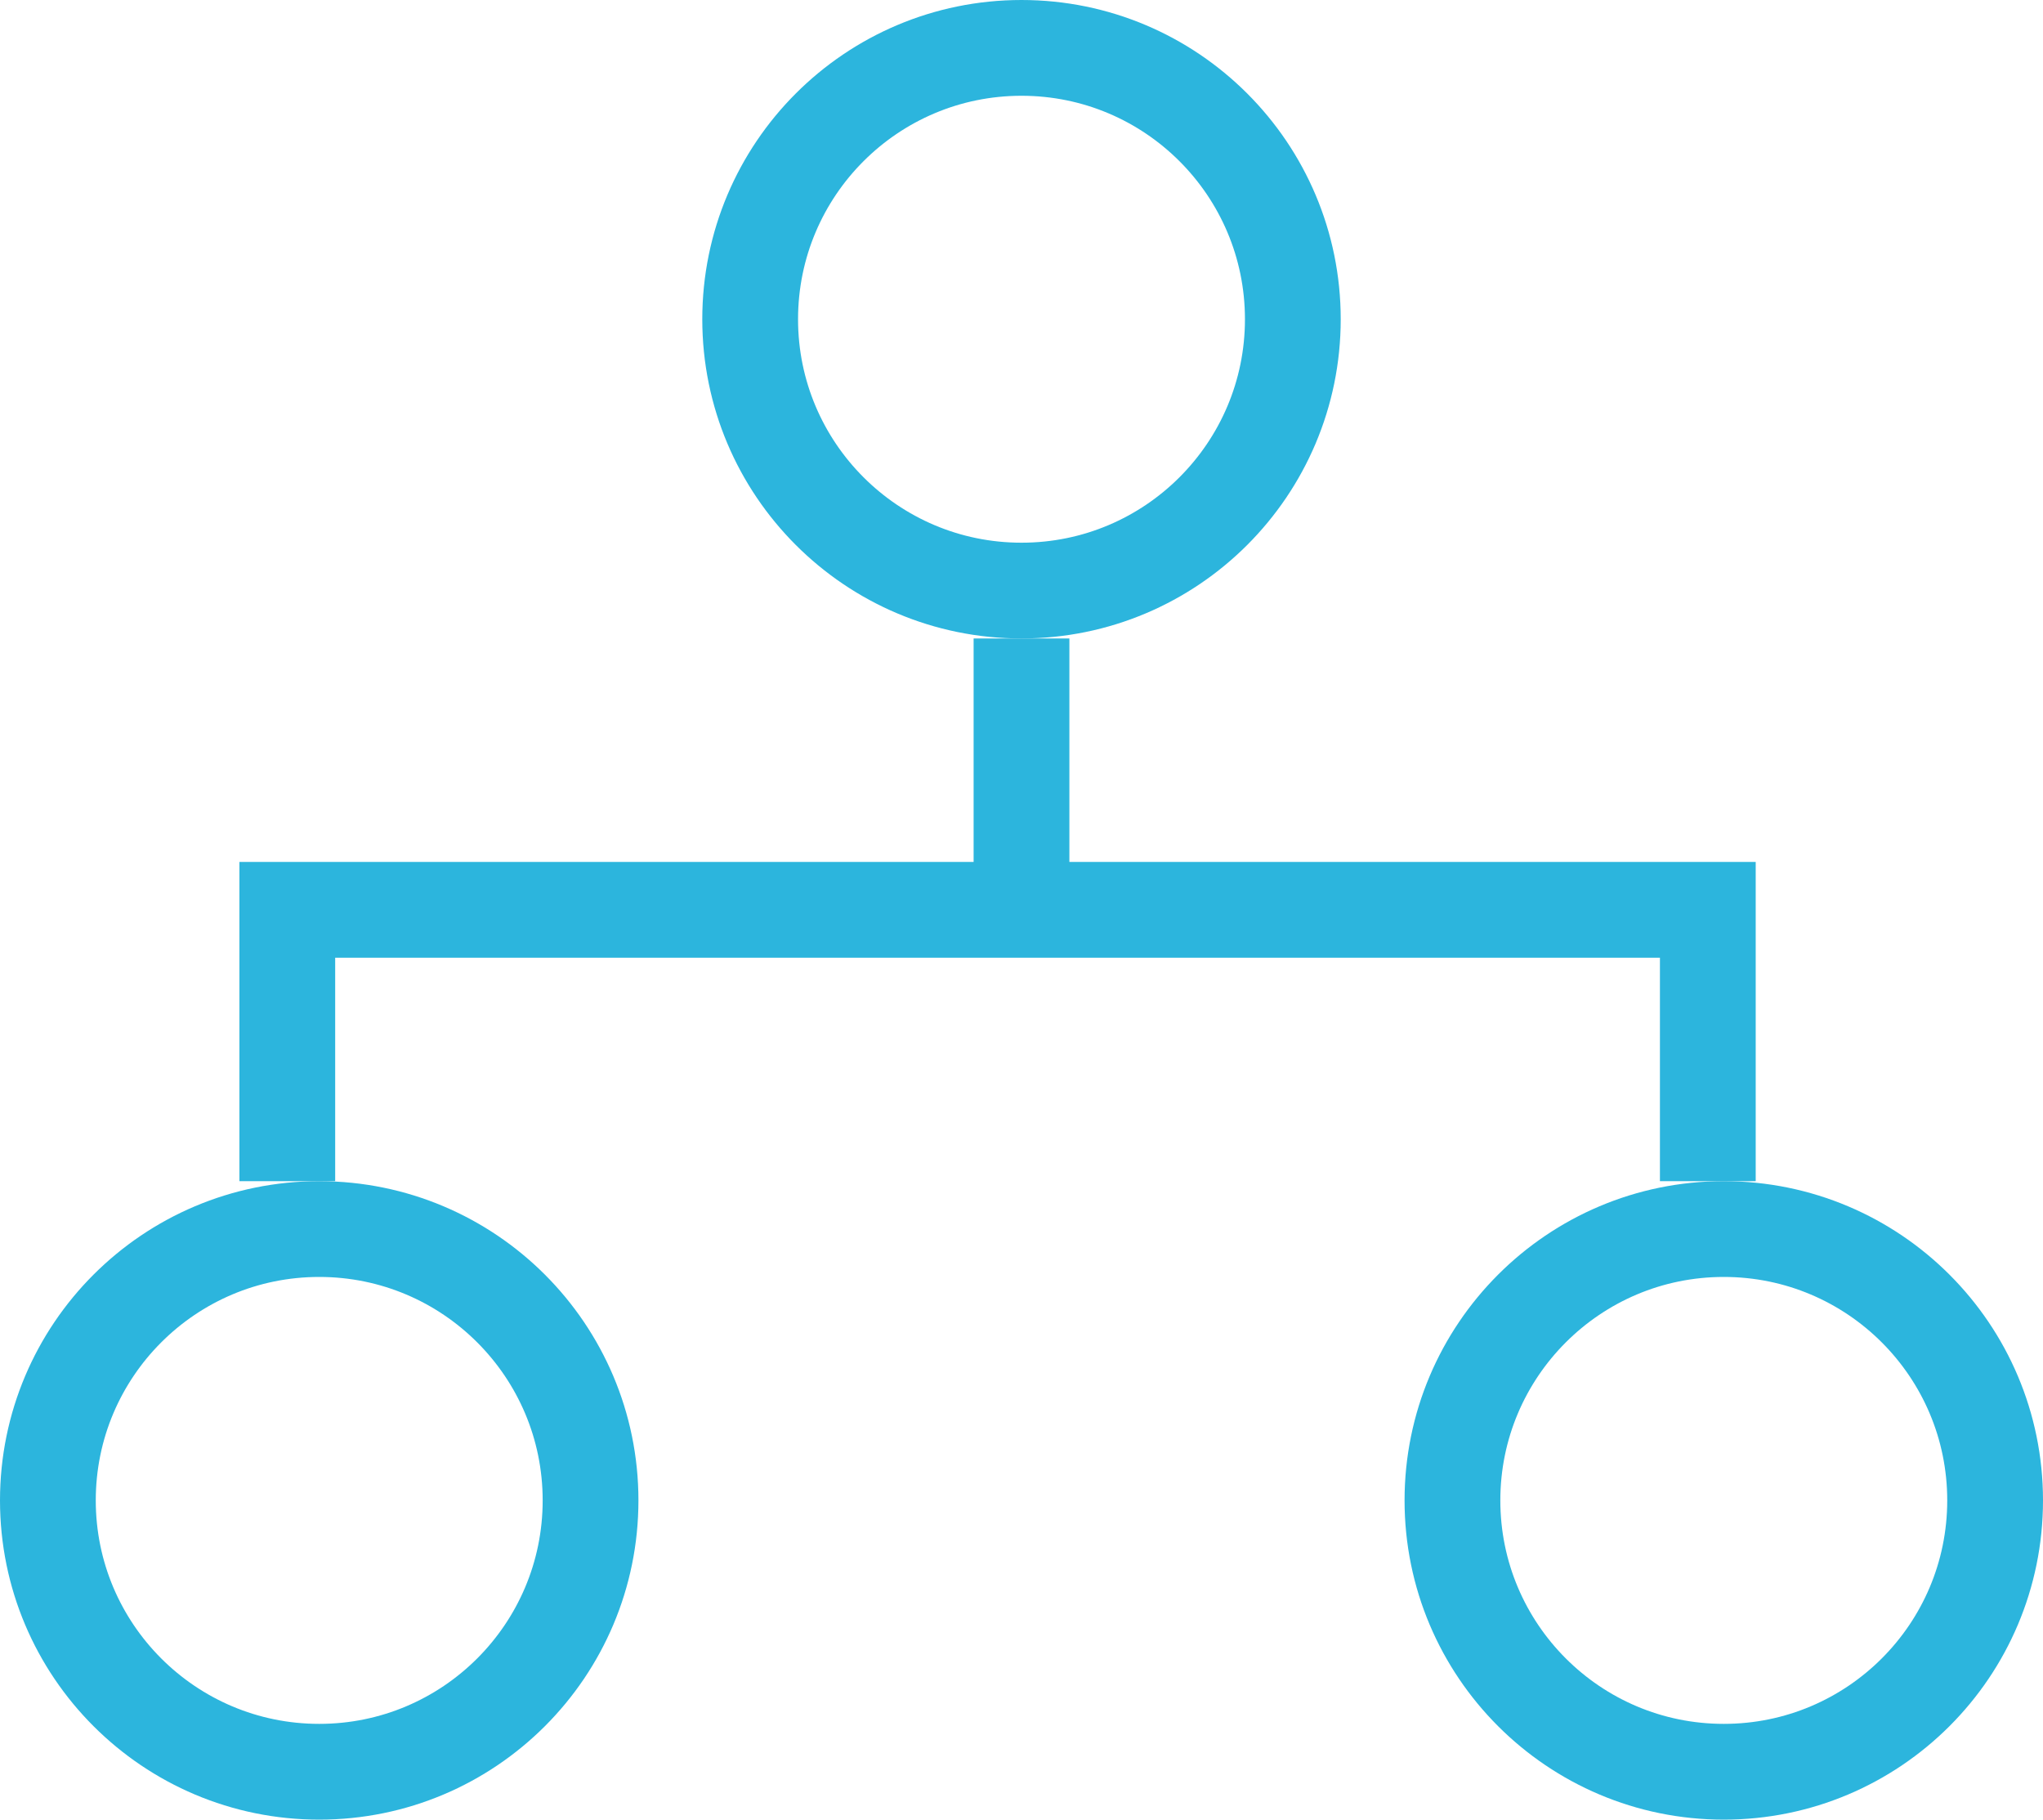 <svg width="64" height="57" viewBox="0 0 64 57" fill="none" xmlns="http://www.w3.org/2000/svg">
<circle cx="32" cy="10" r="8.5" stroke="#2CB5DD" stroke-width="3"/>
<circle cx="54" cy="47" r="8.5" stroke="#2CB5DD" stroke-width="3"/>
<circle cx="10" cy="47" r="8.5" stroke="#2CB5DD" stroke-width="3"/>
<path d="M32 20V24.25V28.5M53.5 37V28.5H9V37" stroke="#2CB5DD" stroke-width="3"/>
</svg>
